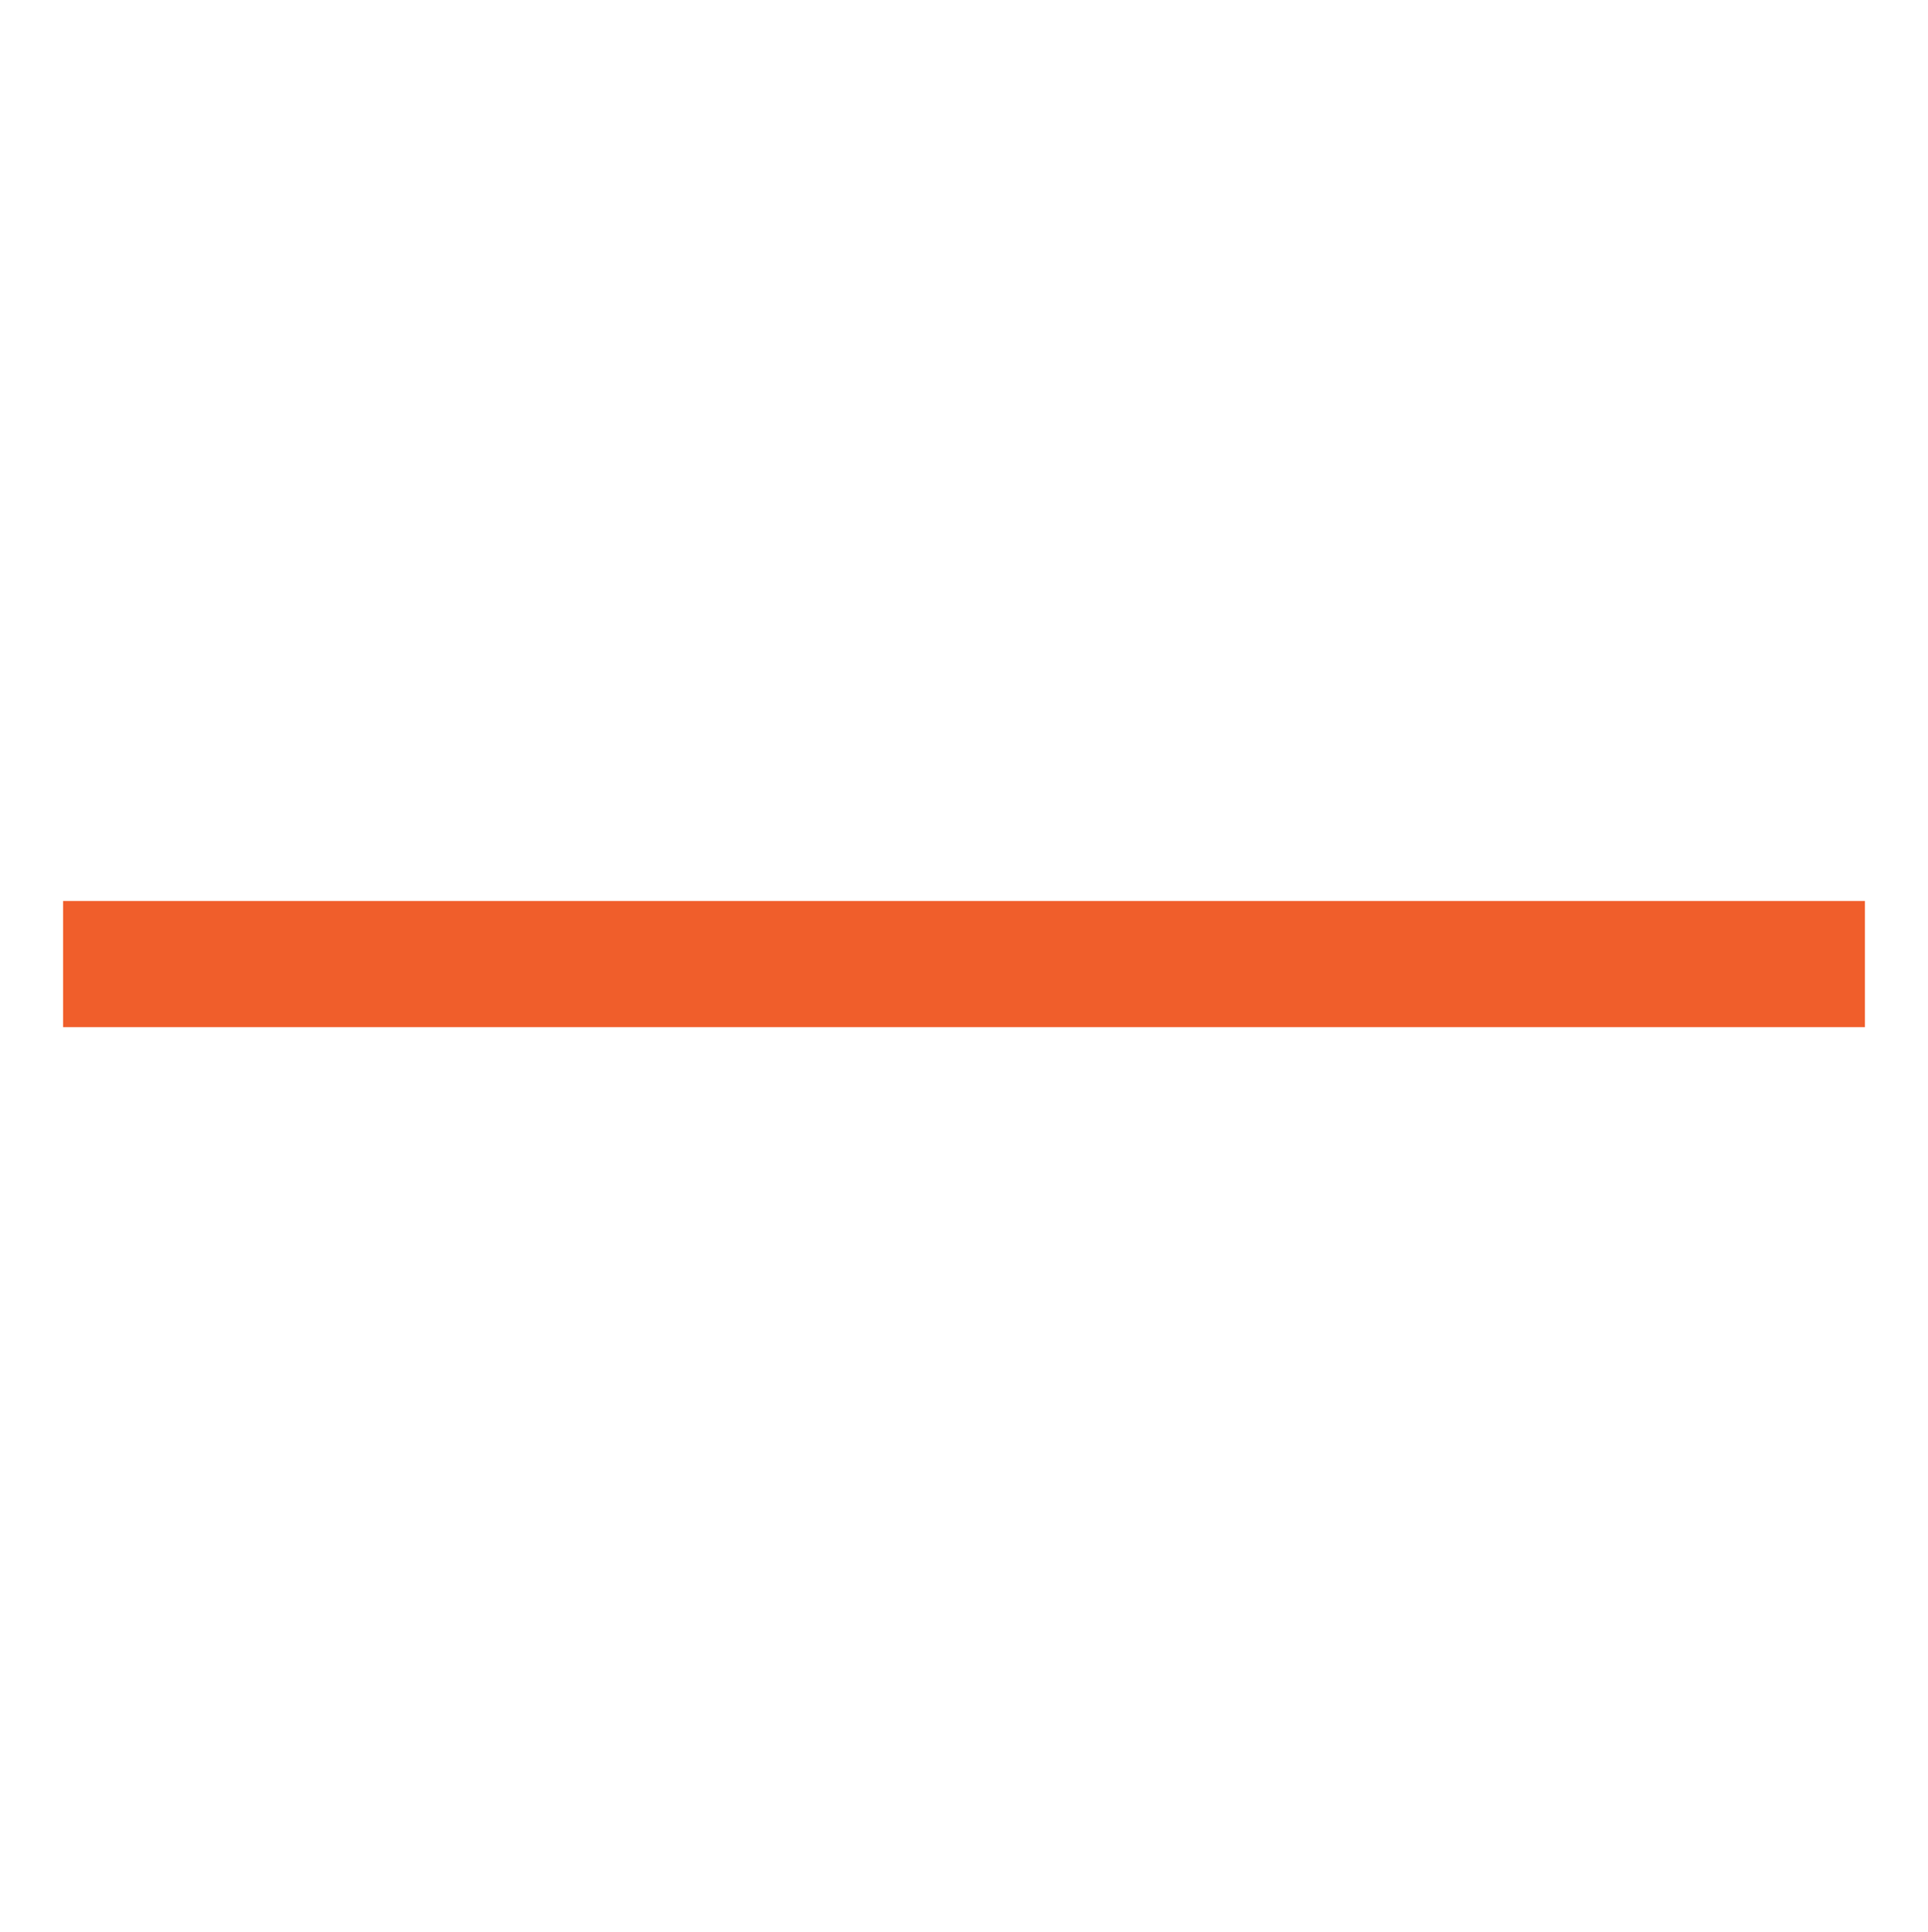 <?xml version="1.0" encoding="utf-8"?>
<!-- Generator: Adobe Illustrator 24.2.0, SVG Export Plug-In . SVG Version: 6.00 Build 0)  -->
<svg version="1.1" id="图层_1" xmlns="http://www.w3.org/2000/svg" xmlns:xlink="http://www.w3.org/1999/xlink" x="0px" y="0px"
	 viewBox="0 0 122.28 122.54" style="enable-background:new 0 0 122.28 122.54;" xml:space="preserve">
<style type="text/css">
	.st0{filter:url(#Adobe_OpacityMaskFilter);}
	.st1{mask:url(#earth-usa_1_);}
	.st2{fill:#F05E2B;}
	.st3{filter:url(#Adobe_OpacityMaskFilter_1_);}
	.st4{mask:url(#earth-usa_4_);}
</style>
<defs>
	<filter id="Adobe_OpacityMaskFilter" filterUnits="userSpaceOnUse" x="0" y="0" width="122.28" height="122.28">
		<feFlood  style="flood-color:white;flood-opacity:1" result="back"/>
		<feBlend  in="SourceGraphic" in2="back" mode="normal"/>
	</filter>
</defs>
<mask maskUnits="userSpaceOnUse" x="0" y="0" width="122.28" height="122.28" id="earth-usa_1_">
	<g class="st0">
	</g>
</mask>
<g id="earth-usa_3_" class="st1">
	<g>
		<path class="st2" d="M61.14,122.28C27.43,122.28,0,94.85,0,61.14c0-28.9,20.54-54.09,48.83-59.9c8.02-1.65,16.59-1.65,24.62,0
			c28.29,5.81,48.83,31,48.83,59.9C122.28,94.85,94.85,122.28,61.14,122.28z M61.14,7.99c-3.61,0-7.21,0.36-10.7,1.08
			C25.85,14.12,8,36.02,8,61.14c0,29.3,23.84,53.14,53.14,53.14s53.14-23.84,53.14-53.14c0-25.12-17.85-47.01-42.44-52.06l0,0
			C68.35,8.36,64.75,7.99,61.14,7.99z"/>
	</g>
</g>
<defs>
	<filter id="Adobe_OpacityMaskFilter_1_" filterUnits="userSpaceOnUse" x="34.42" y="1.78" width="53.44" height="118.72">
		<feFlood  style="flood-color:white;flood-opacity:1" result="back"/>
		<feBlend  in="SourceGraphic" in2="back" mode="normal"/>
	</filter>
</defs>
<mask maskUnits="userSpaceOnUse" x="34.42" y="1.78" width="53.44" height="118.72" id="earth-usa_4_">
	<g class="st3">
	</g>
</mask>
<g id="earth-usa_2_" class="st4">
	<g>
		<path class="st2" d="M61.14,120.5c-15.23,0-26.72-25.52-26.72-59.36c0-28.05,8.37-51.82,20.36-57.81c4.09-2.05,8.62-2.06,12.73,0
			c11.98,6,20.35,29.77,20.35,57.81C87.86,94.98,76.37,120.5,61.14,120.5z M61.14,9.77c-0.93,0-1.84,0.23-2.78,0.7
			c-7.73,3.86-15.94,22.93-15.94,50.66c0,14.26,2.26,27.61,6.36,37.61c3.53,8.61,8.15,13.75,12.36,13.75s8.82-5.14,12.36-13.75
			c4.1-10,6.36-23.35,6.36-37.61c0-27.73-8.21-46.79-15.93-50.66l-0.01,0C62.98,10,62.07,9.77,61.14,9.77z"/>
	</g>
</g>
<g>
	<rect x="4" y="57.14" class="st2" width="114.28" height="8"/>
</g>
</svg>
